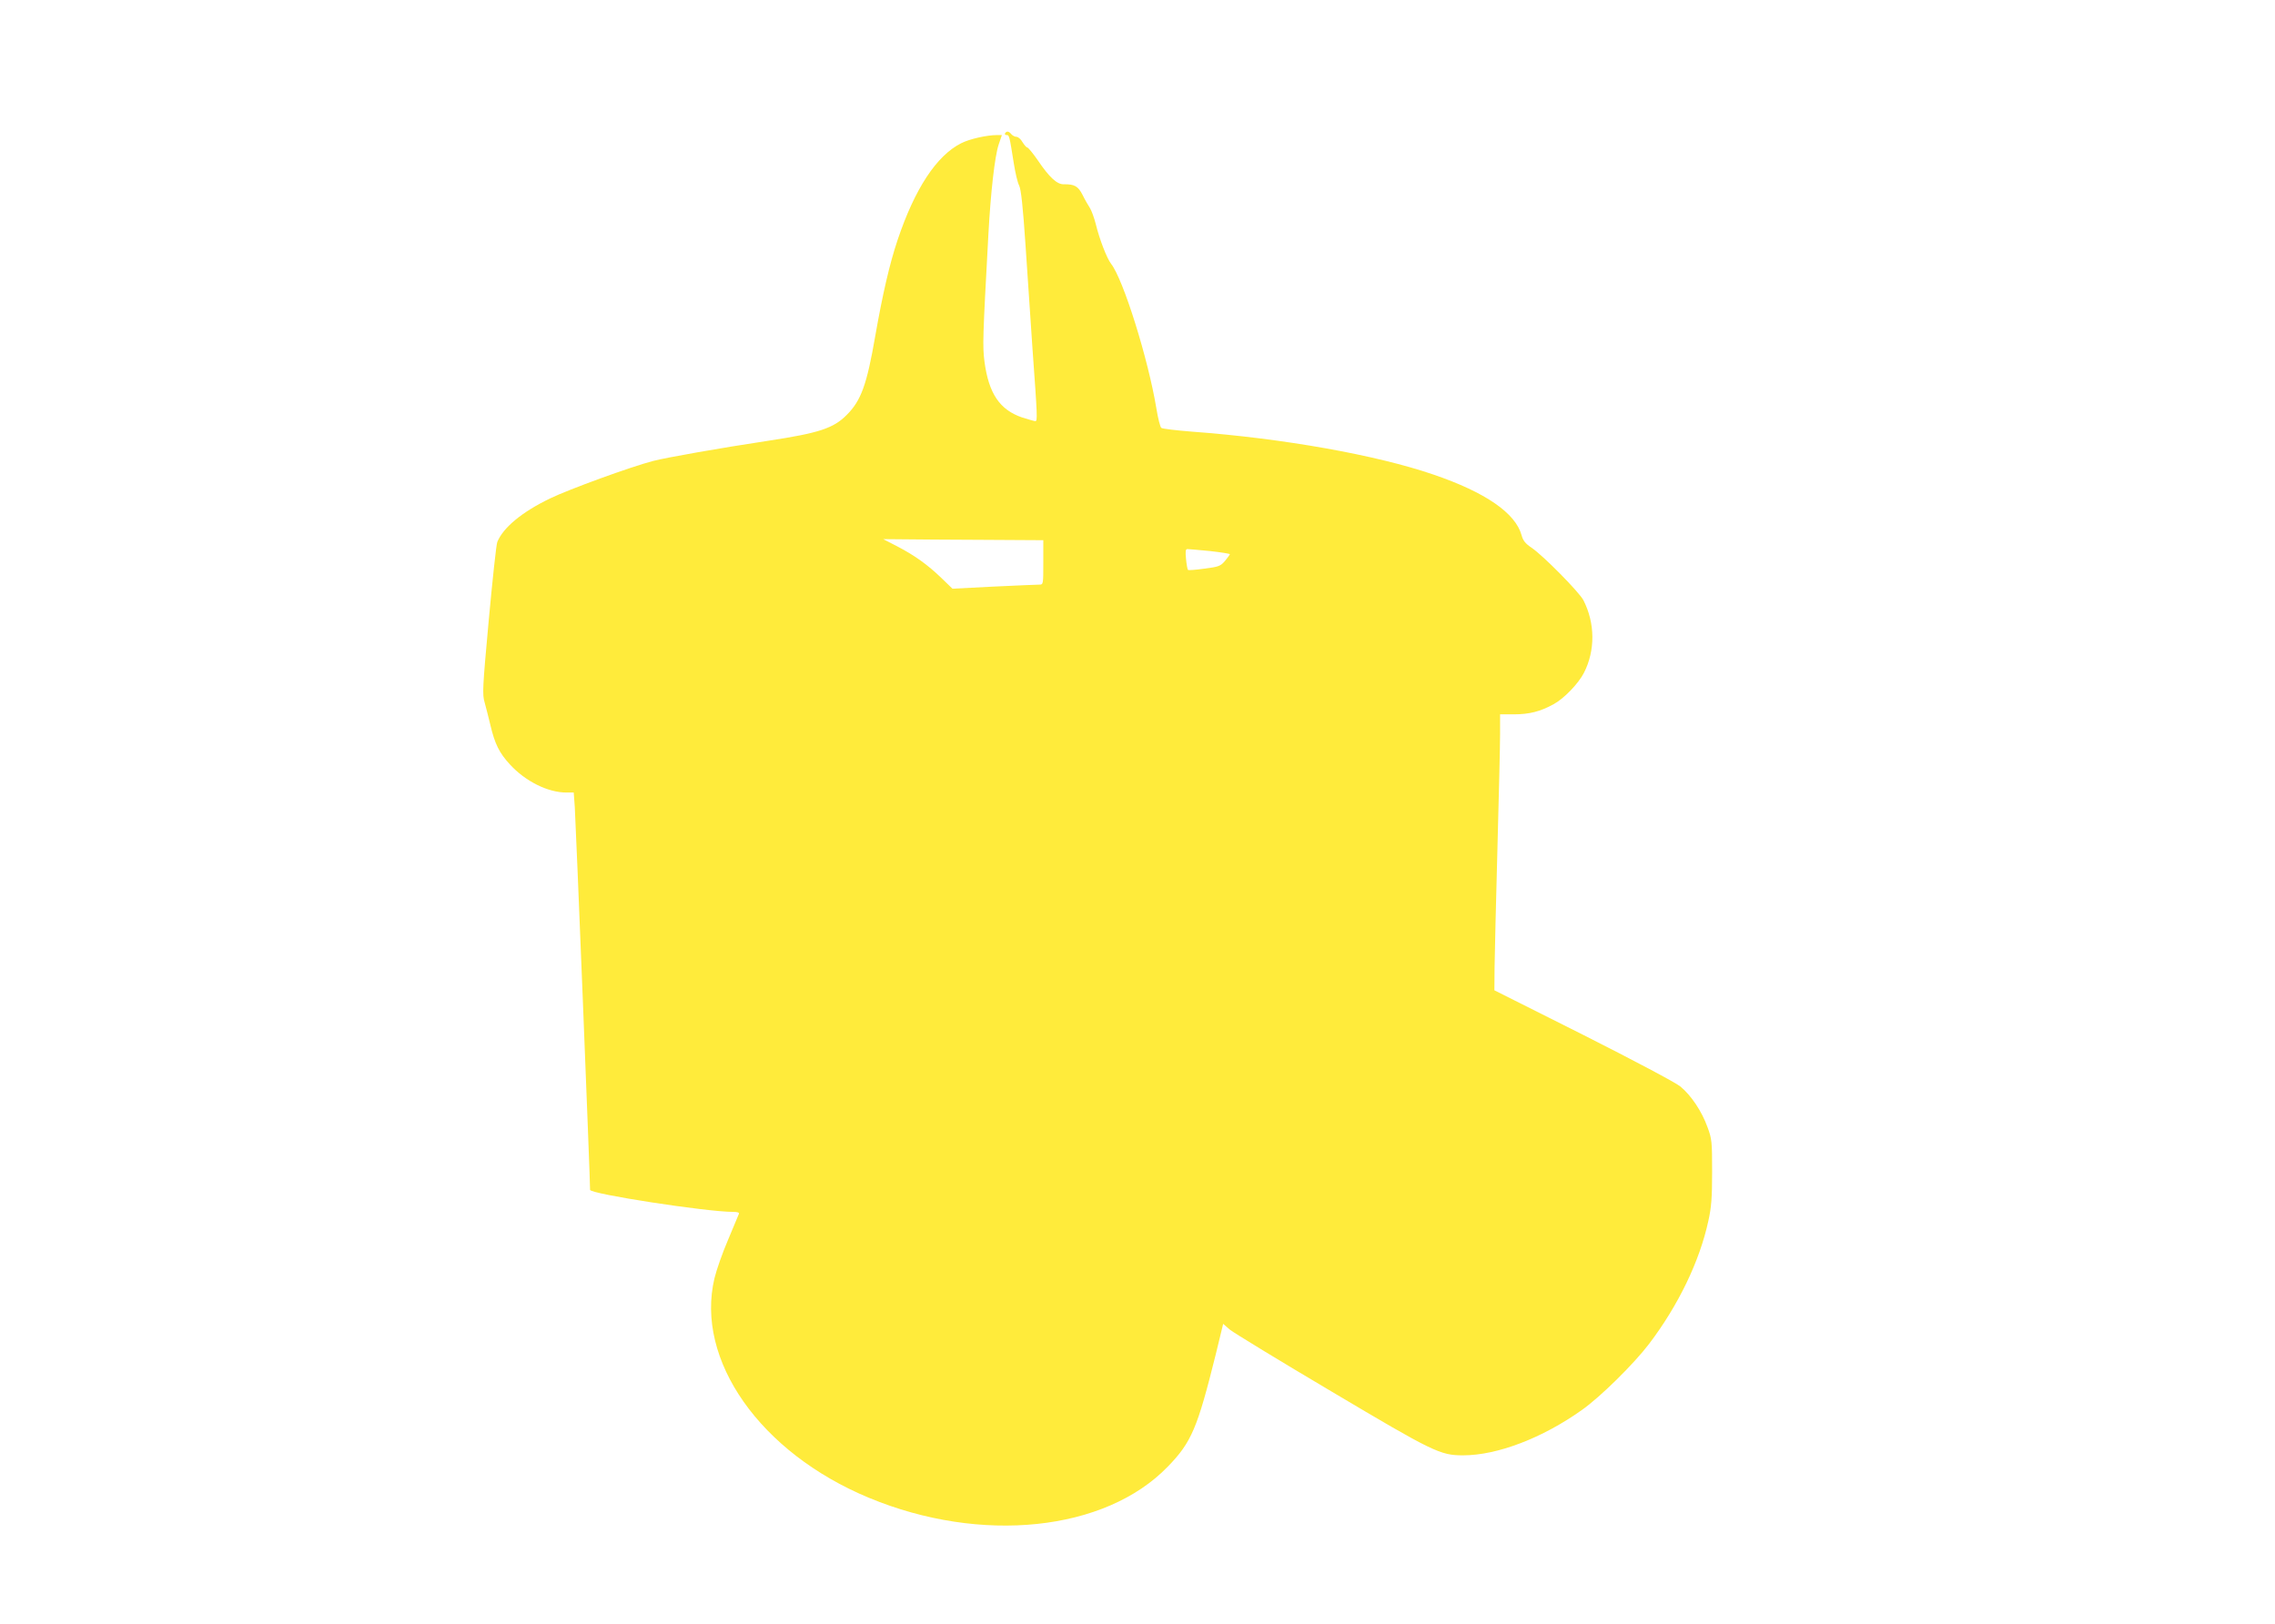 <?xml version="1.0" standalone="no"?>
<!DOCTYPE svg PUBLIC "-//W3C//DTD SVG 20010904//EN"
 "http://www.w3.org/TR/2001/REC-SVG-20010904/DTD/svg10.dtd">
<svg version="1.0" xmlns="http://www.w3.org/2000/svg"
 width="1280pt" height="914pt" viewBox="0 0 1280 914"
 preserveAspectRatio="xMidYMid meet">
<g transform="translate(0,914) scale(0.1,-0.1)"
fill="#ffeb3b" stroke="none">
<path d="M5655 8390 c-3 -5 0 -10 8 -10 16 0 16 -2 41 -159 8 -51 21 -108 30
-125 11 -22 21 -115 36 -336 11 -168 29 -429 39 -580 28 -387 29 -410 16 -410
-6 0 -40 10 -75 21 -125 43 -187 134 -211 314 -11 88 -10 129 22 715 13 240
36 441 58 507 l18 53 -26 0 c-59 0 -156 -22 -203 -46 -139 -70 -261 -256 -358
-545 -45 -134 -84 -304 -125 -537 -48 -278 -80 -366 -161 -447 -74 -75 -156
-102 -439 -145 -272 -41 -577 -95 -650 -114 -127 -33 -475 -160 -580 -211
-158 -76 -264 -164 -297 -245 -6 -14 -27 -212 -48 -439 -35 -384 -37 -419 -23
-465 8 -28 22 -85 32 -126 25 -106 50 -157 110 -222 87 -95 214 -158 317 -158
l42 0 6 -82 c5 -67 87 -2113 86 -2154 0 -23 657 -124 804 -124 27 0 37 -4 33
-12 -3 -7 -30 -73 -61 -146 -31 -72 -65 -169 -76 -215 -110 -460 257 -982 869
-1236 631 -262 1330 -189 1682 176 133 137 166 216 269 630 l42 173 38 -33
c21 -17 278 -174 572 -348 574 -341 611 -359 740 -359 192 0 446 97 668 255
104 73 294 261 379 373 165 218 284 465 333 692 17 76 21 131 21 275 0 169 -1
185 -26 252 -32 89 -92 179 -153 229 -27 22 -259 145 -546 290 l-500 251 1
129 c1 71 8 370 16 664 8 294 15 586 15 648 l0 112 78 0 c86 0 149 16 223 57
58 31 140 116 171 177 64 125 63 279 -3 408 -23 45 -226 251 -291 295 -36 24
-49 41 -57 71 -34 124 -202 241 -495 341 -320 110 -845 204 -1361 242 -88 7
-165 16 -171 21 -6 4 -19 54 -28 111 -46 277 -186 726 -255 813 -23 30 -64
134 -86 224 -9 35 -24 76 -33 90 -9 14 -28 46 -41 73 -25 49 -45 61 -106 60
-38 -1 -81 39 -146 135 -27 39 -54 72 -59 72 -5 0 -17 14 -27 30 -9 17 -25 30
-34 30 -9 0 -22 7 -29 15 -14 17 -26 19 -35 5z m-127 -2288 l342 -2 0 -125 c0
-123 0 -125 -22 -125 -13 0 -128 -5 -256 -11 l-233 -12 -62 60 c-78 75 -150
127 -250 179 l-78 40 108 -1 c59 -1 262 -2 451 -3z m1279 -63 c62 -7 113 -15
113 -18 -1 -3 -13 -20 -28 -38 -25 -29 -36 -33 -115 -43 -49 -7 -91 -10 -93
-7 -3 3 -8 30 -11 61 -4 43 -3 56 8 56 7 0 64 -5 126 -11z"/>
</g>
</svg>
